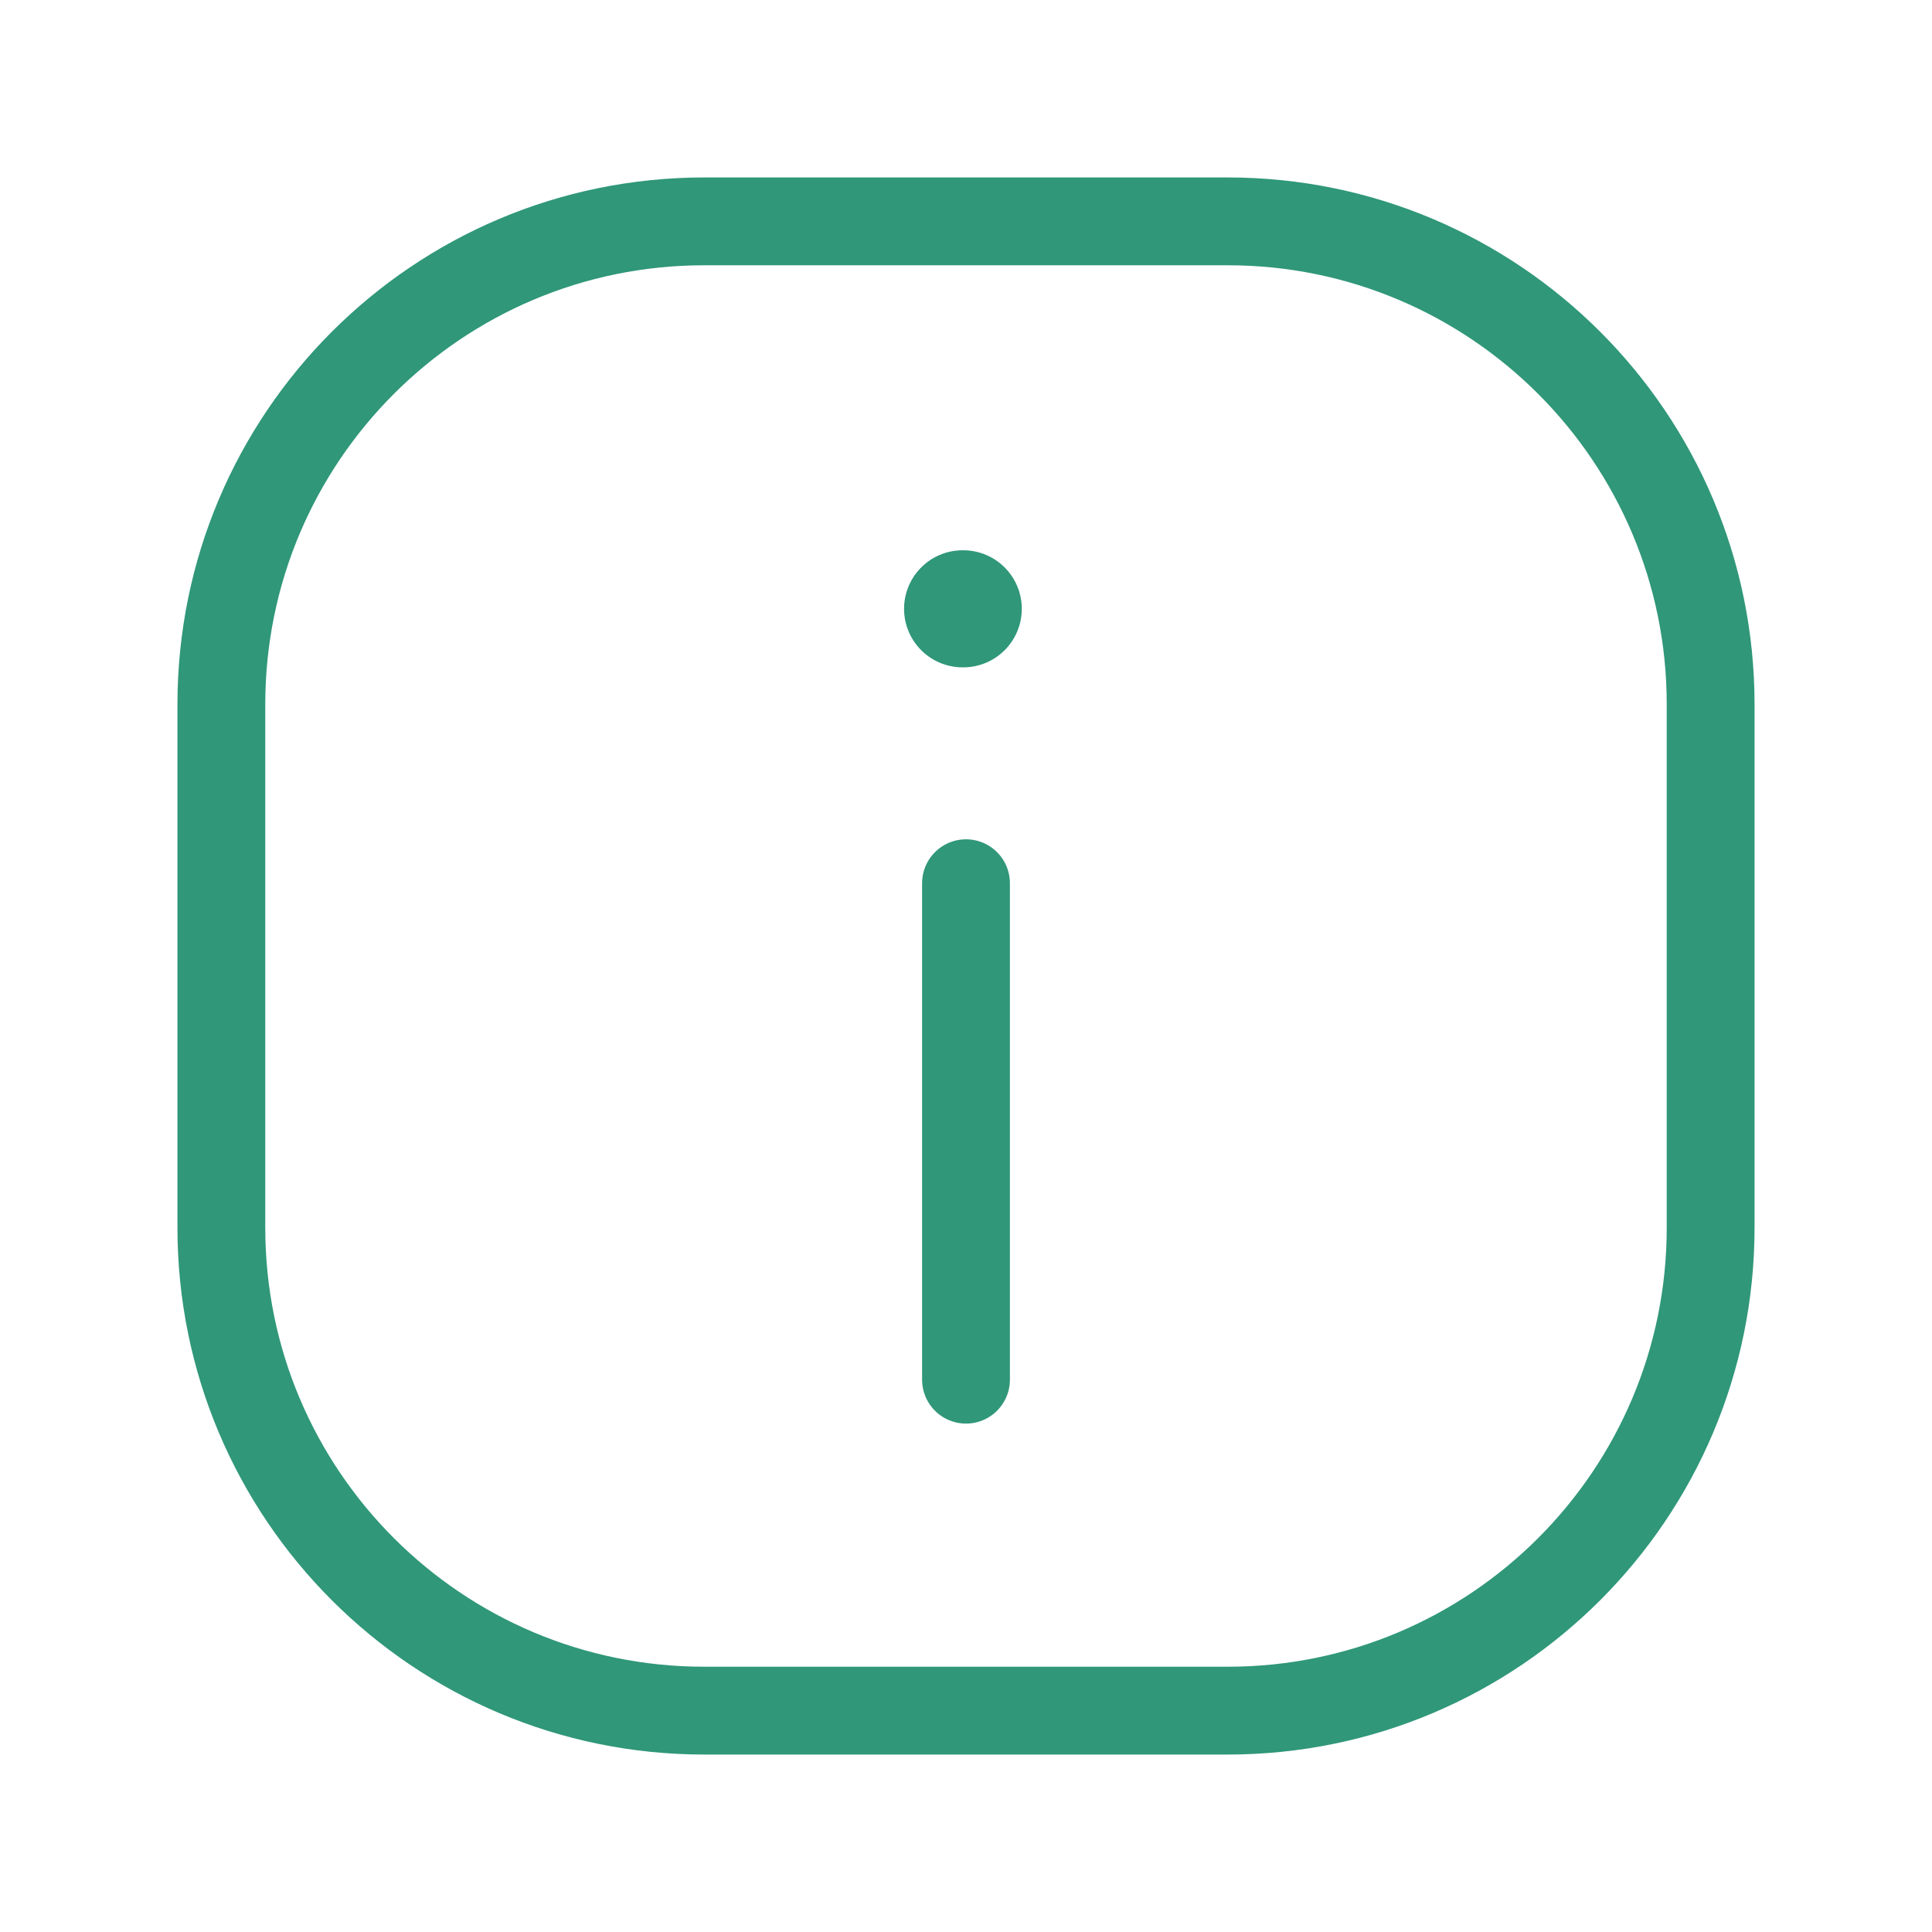 <?xml version="1.0" encoding="UTF-8"?> <svg xmlns="http://www.w3.org/2000/svg" width="33" height="33" viewBox="0 0 33 33" fill="none"><path d="M16.5 23.566V15.086" stroke="#309779" stroke-width="1.5" stroke-linecap="round" stroke-linejoin="round"></path><path d="M16.442 10.399H16.453" stroke="#309779" stroke-width="2" stroke-linecap="round" stroke-linejoin="round"></path><path d="M20.969 3.781H12.031C7.475 3.781 3.781 7.475 3.781 12.031V20.969C3.781 25.525 7.475 29.219 12.031 29.219H20.969C25.525 29.219 29.219 25.525 29.219 20.969V12.031C29.219 7.475 25.525 3.781 20.969 3.781Z" stroke="#309779" stroke-width="1.5"></path></svg> 